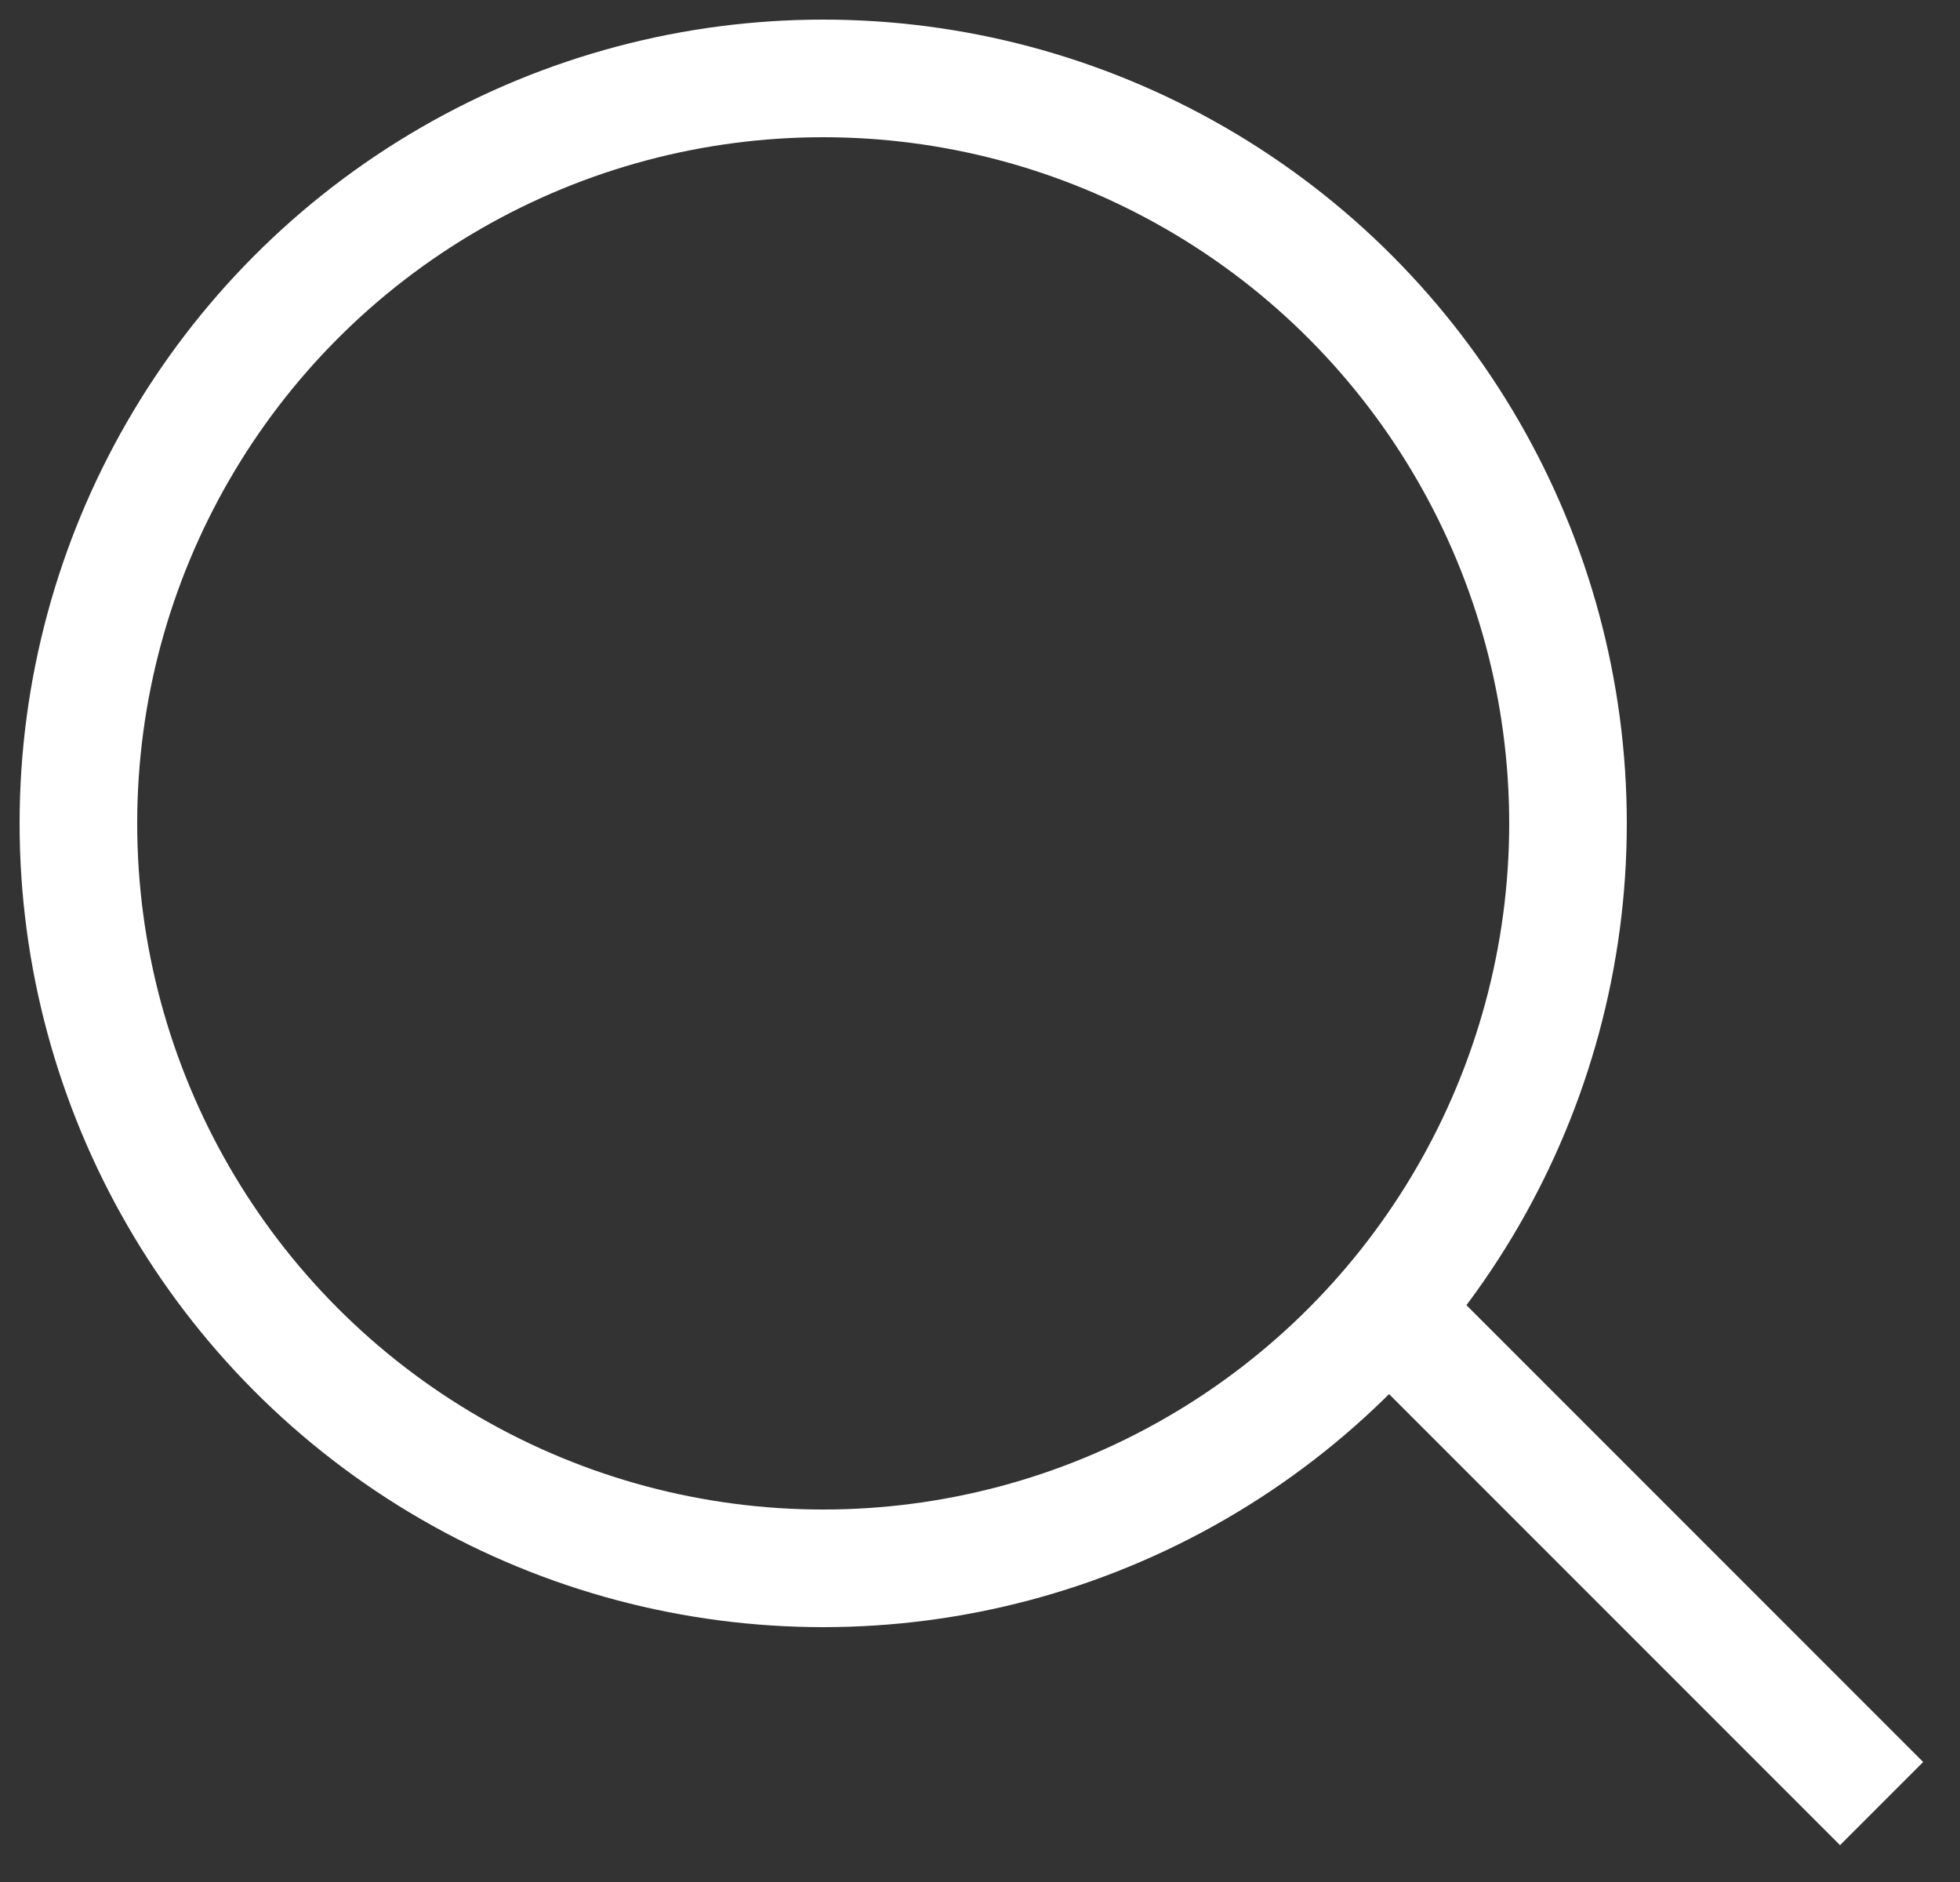 <?xml version="1.0" encoding="UTF-8"?>
<svg width="25px" height="24px" viewBox="0 0 25 24" version="1.1" xmlns="http://www.w3.org/2000/svg" xmlns:xlink="http://www.w3.org/1999/xlink">
    <rect x="0" y="0" width="25" height="24" fill="#333333" stroke="none"/>
    <title>Group 3</title>
    <g id="Page-1" stroke="none" stroke-width="1" fill="none" fill-rule="evenodd">
        <g id="Transp-menu" transform="translate(-1368, -30)" stroke="#FFFFFF" stroke-width="1.5">
            <g id="Group-5" transform="translate(1266, 30)">
                <g id="Group-3" transform="translate(103, 1)">
                    <circle id="Oval" cx="9.5" cy="9.5" r="9.5"></circle>
                    <path d="M17,16 C21,20 23,22 23,22" id="Path-14"></path>
                </g>
            </g>
        </g>
    </g>
</svg>